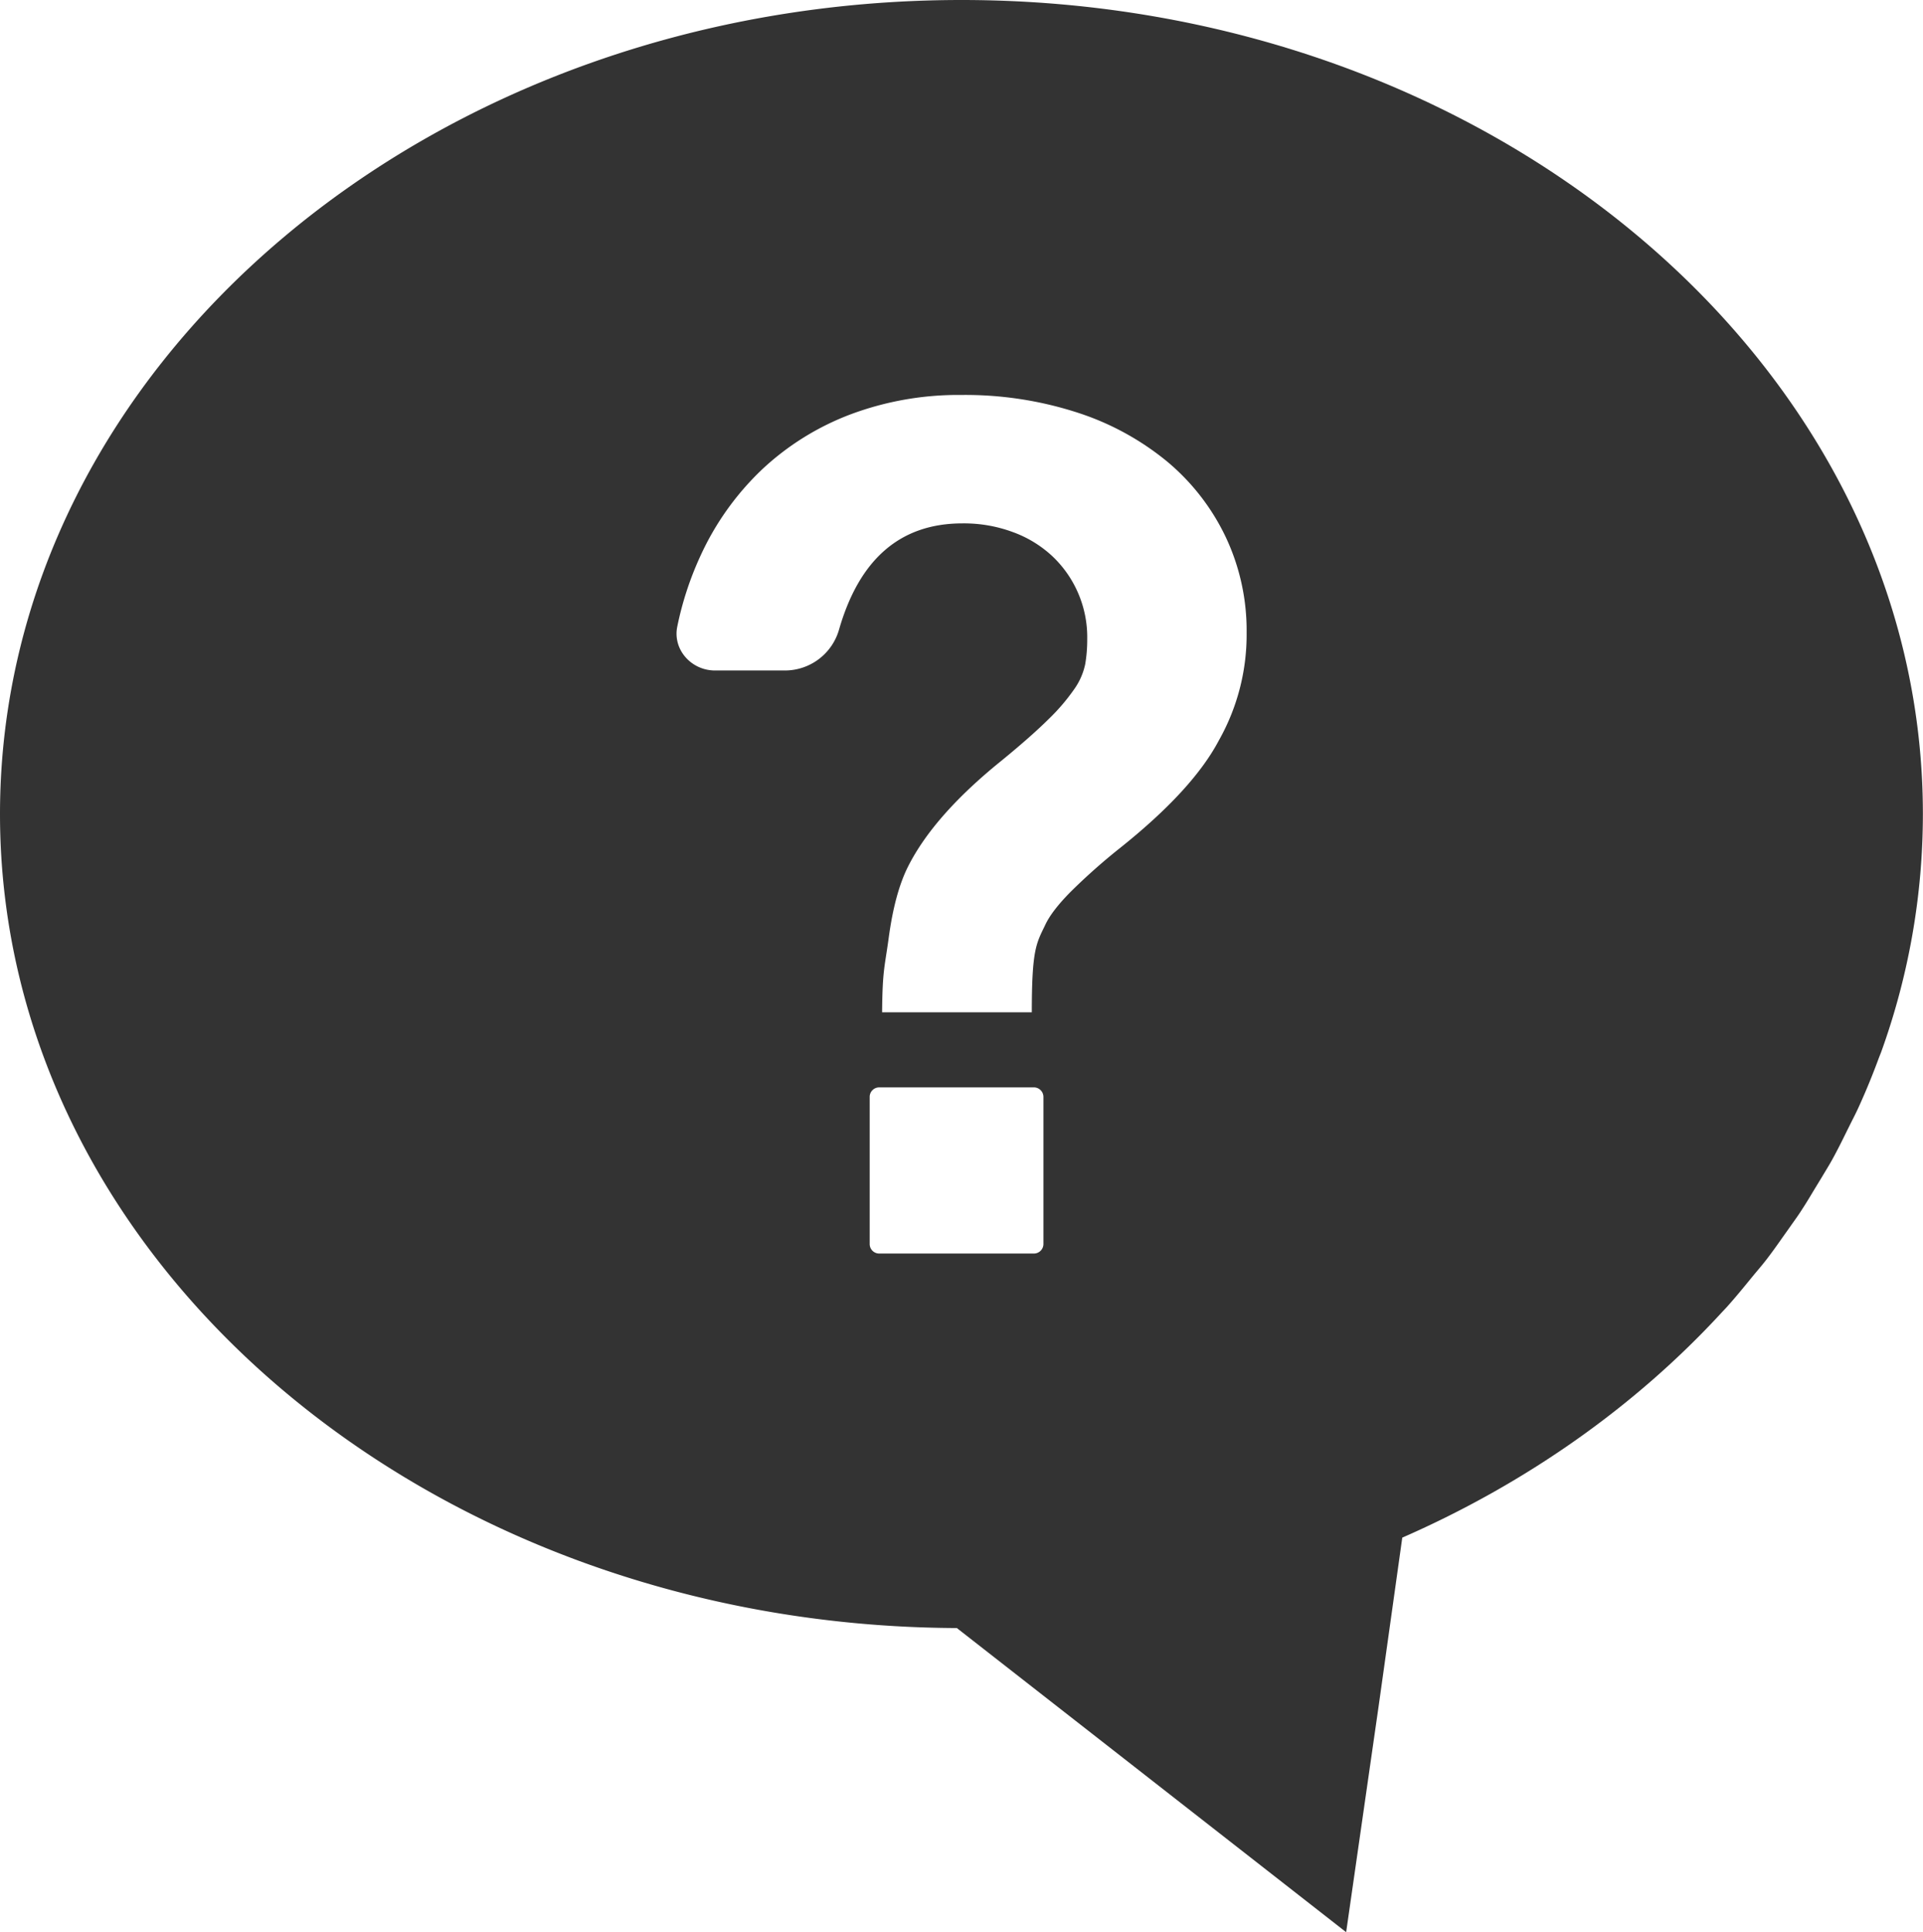 <svg xmlns="http://www.w3.org/2000/svg" viewBox="0 0 509.71 512"><defs><style>.cls-1{fill:#333;}</style></defs><g id="レイヤー_2" data-name="レイヤー 2"><g id="_10" data-name="10"><path class="cls-1" d="M254.86,0C114.33,0,0,96.77,0,215.71,0,334.3,113.66,430.85,253.62,431.41L356.81,512l8.59-59.75,6.29-44.8c32.71-14.31,61.77-34.75,84.74-59.74l1.16-1.23c2.38-2.64,4.61-5.37,7.29-8.66l1-1.19c.8-.95,1.6-1.91,2.3-2.82,1.46-1.89,2.84-3.83,4.2-5.77l2.18-3.07c1-1.44,2.08-2.88,3-4.35,1.13-1.72,2.18-3.47,3.23-5.23l2-3.28c1-1.69,2.07-3.38,3-5.09,1.28-2.33,2.46-4.7,3.62-7.07l1.39-2.79c.69-1.35,1.37-2.69,2-4.11,1.95-4.28,3.72-8.66,5.26-12.85l.55-1.39a185.73,185.73,0,0,0,11.07-63.1C509.71,96.77,395.38,0,254.86,0ZM230.52,329.69V290.63a2.52,2.52,0,0,1,2.56-2.49H274a2.53,2.53,0,0,1,2.57,2.49v39.06a2.53,2.53,0,0,1-2.57,2.48H233.08A2.52,2.52,0,0,1,230.52,329.69Zm92.54-133.47q-6.9,13.07-26,28.34a161.45,161.45,0,0,0-13.31,11.79q-5.06,5.13-6.74,8.83c-2.35,4.86-3.52,6.45-3.52,23.07H233.81c.1-11.37.69-11.89,1.76-19.8s2.78-14.19,5.13-18.85q6.88-13.65,24.95-28.19Q273.47,195,278,190.5a53.31,53.31,0,0,0,6.82-8,17.7,17.7,0,0,0,2.83-6.53,38.79,38.79,0,0,0,.53-6.6,29.55,29.55,0,0,0-9.26-22A30.61,30.61,0,0,0,268.48,141a37.26,37.26,0,0,0-13.39-2.31q-24.6,0-32.71,28.2A14.93,14.93,0,0,1,208,177.67H189.53c-6.37,0-11.29-5.63-10-11.69a85.48,85.48,0,0,1,6.09-18.59,73.91,73.91,0,0,1,16.38-23,70.93,70.93,0,0,1,23.5-14.61,81.51,81.51,0,0,1,29.31-5.12,96.44,96.44,0,0,1,30.77,4.67,72.44,72.44,0,0,1,23.89,13.06,59.11,59.11,0,0,1,15.46,20,58,58,0,0,1,5.5,25.23A57,57,0,0,1,323.06,196.22Z"/></g></g></svg>